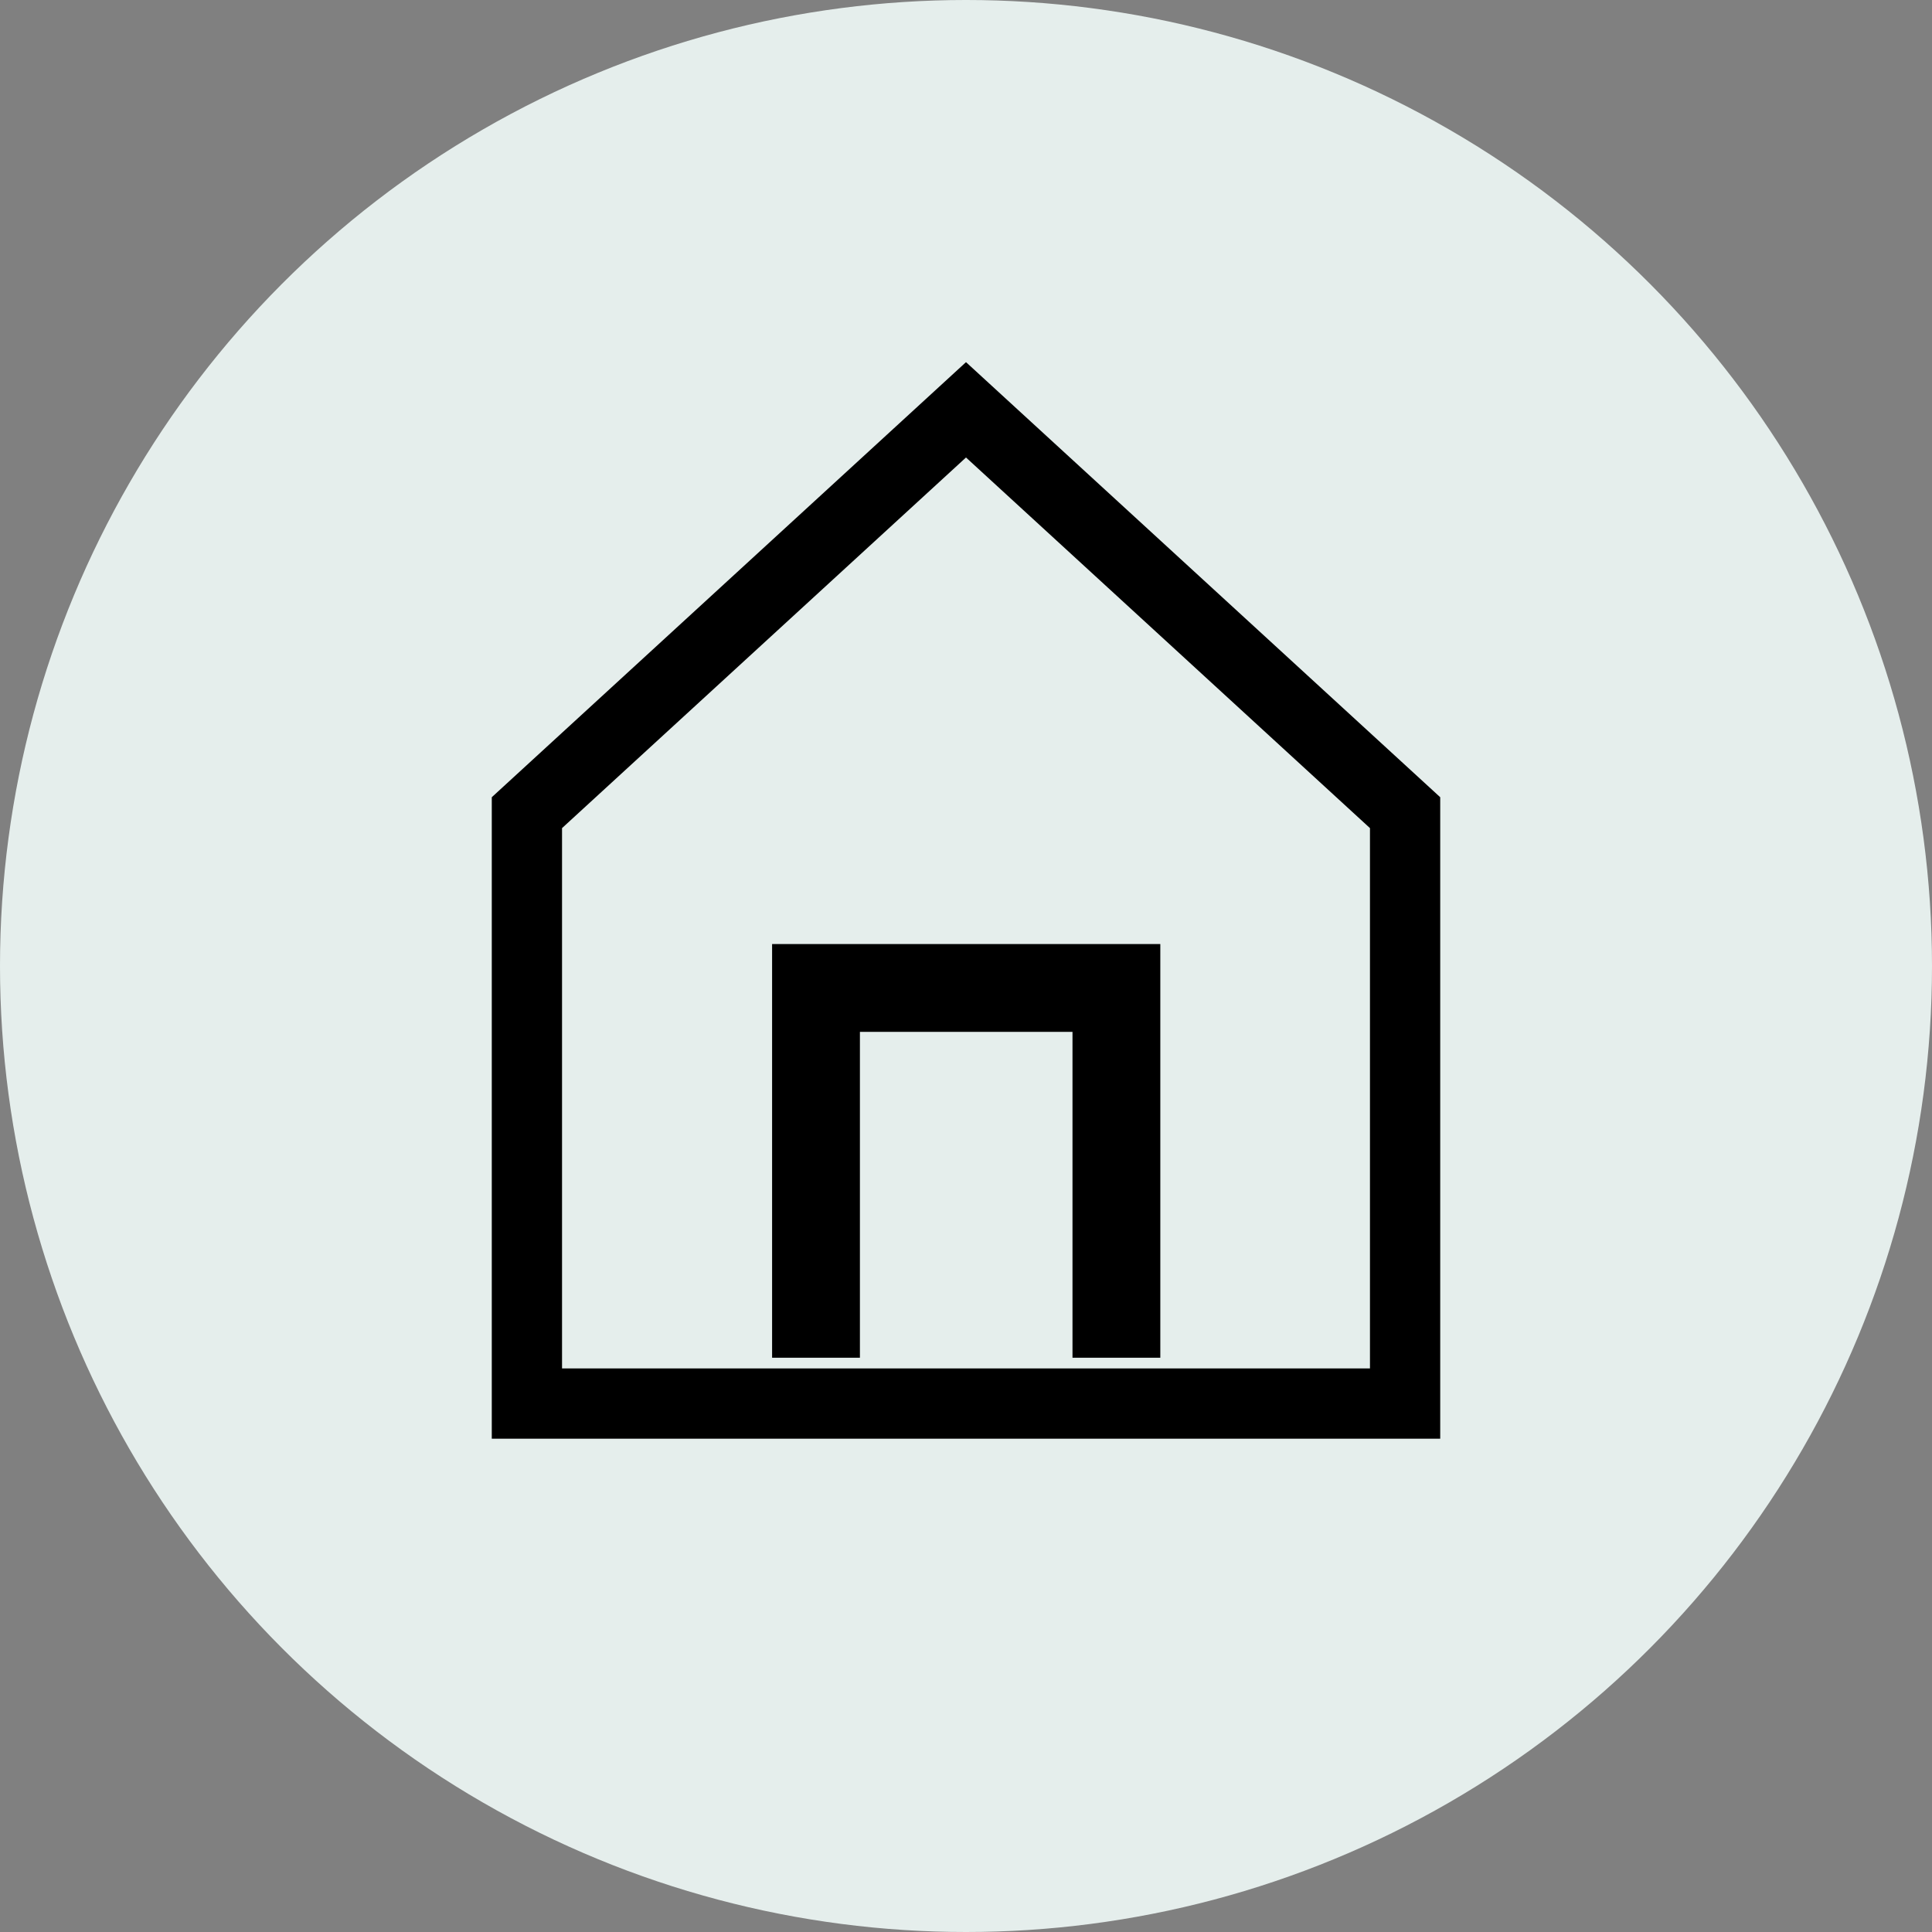 <svg width="33" height="33" viewBox="0 0 33 33" fill="none" xmlns="http://www.w3.org/2000/svg">
<rect x="0" y="0" width="33" height="33" fill="#808080" stroke="none"/>
<circle cx="16.5" cy="16.5" r="16.5" fill="#E5EEEC"/>
<path d="M9 13.881V23.974H24V13.881L16.5 7L9 13.881Z" stroke="black" stroke-width="1.2"/>
<path d="M13.938 23.191V16.875H19.069V23.191" stroke="black" stroke-width="1.5"/>
</svg>

